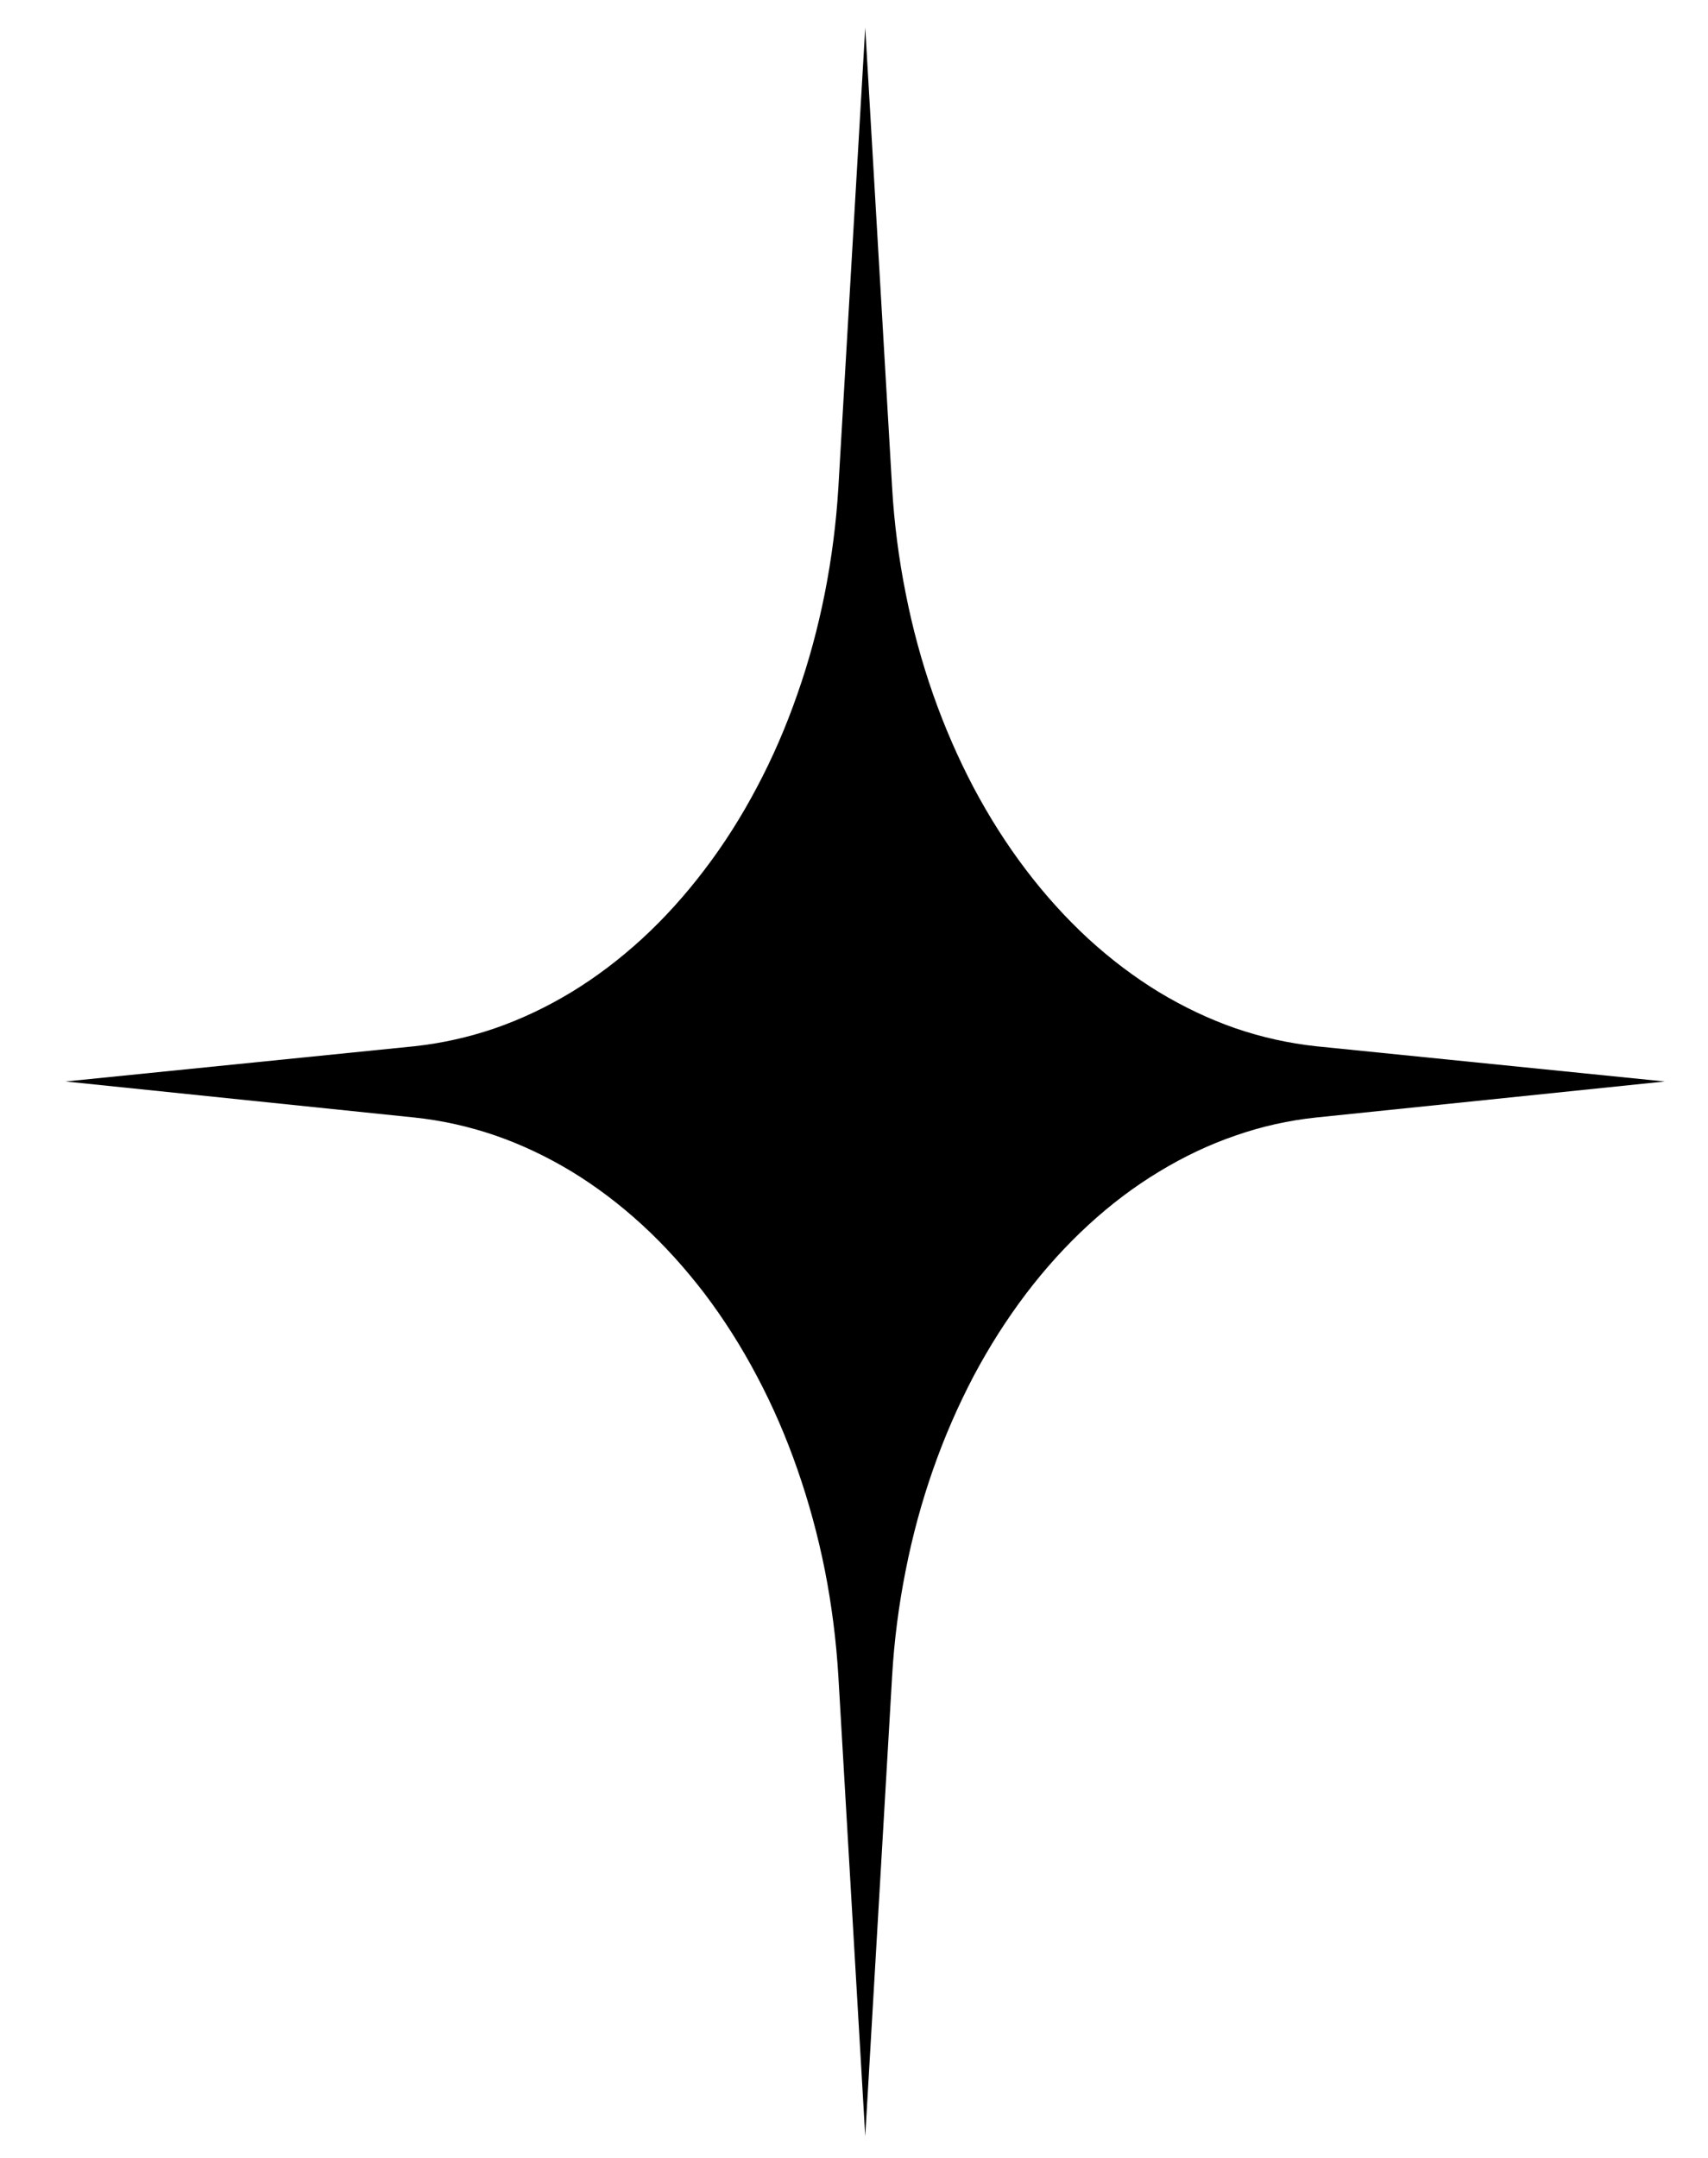 <svg width="19" height="24" viewBox="0 0 19 24" fill="none" xmlns="http://www.w3.org/2000/svg">
<path d="M14.638 11.636L18.519 12.028L14.638 12.429C14.335 12.461 14.038 12.527 13.745 12.629C13.451 12.73 13.168 12.864 12.892 13.032C12.617 13.198 12.355 13.396 12.106 13.625C11.858 13.853 11.626 14.109 11.412 14.391C11.198 14.674 11.004 14.978 10.83 15.306C10.658 15.634 10.507 15.979 10.38 16.342C10.253 16.704 10.151 17.079 10.075 17.465C9.998 17.852 9.947 18.244 9.924 18.642L9.625 23.758L9.326 18.642C9.302 18.244 9.252 17.851 9.176 17.465C9.099 17.079 8.997 16.704 8.87 16.341C8.744 15.978 8.594 15.633 8.42 15.305C8.247 14.977 8.053 14.672 7.839 14.389C7.624 14.108 7.393 13.852 7.144 13.623C6.895 13.395 6.634 13.197 6.358 13.029C6.083 12.863 5.798 12.728 5.505 12.627C5.212 12.527 4.914 12.461 4.612 12.429L0.73 12.028L4.612 11.636C4.914 11.603 5.211 11.537 5.504 11.437C5.798 11.335 6.083 11.2 6.357 11.034C6.633 10.866 6.894 10.668 7.143 10.44C7.392 10.211 7.623 9.955 7.837 9.673C8.052 9.391 8.246 9.086 8.419 8.758C8.593 8.431 8.743 8.085 8.869 7.723C8.997 7.36 9.098 6.986 9.175 6.599C9.251 6.213 9.302 5.82 9.326 5.423L9.625 0.308L9.924 5.423C9.947 5.82 9.998 6.213 10.075 6.599C10.151 6.986 10.253 7.36 10.38 7.723C10.507 8.085 10.658 8.431 10.83 8.758C11.004 9.086 11.198 9.391 11.412 9.673C11.626 9.955 11.858 10.211 12.106 10.44C12.355 10.668 12.617 10.866 12.892 11.034C13.168 11.2 13.451 11.335 13.745 11.437C14.038 11.537 14.335 11.603 14.638 11.636Z" fill="black"/>
</svg>
